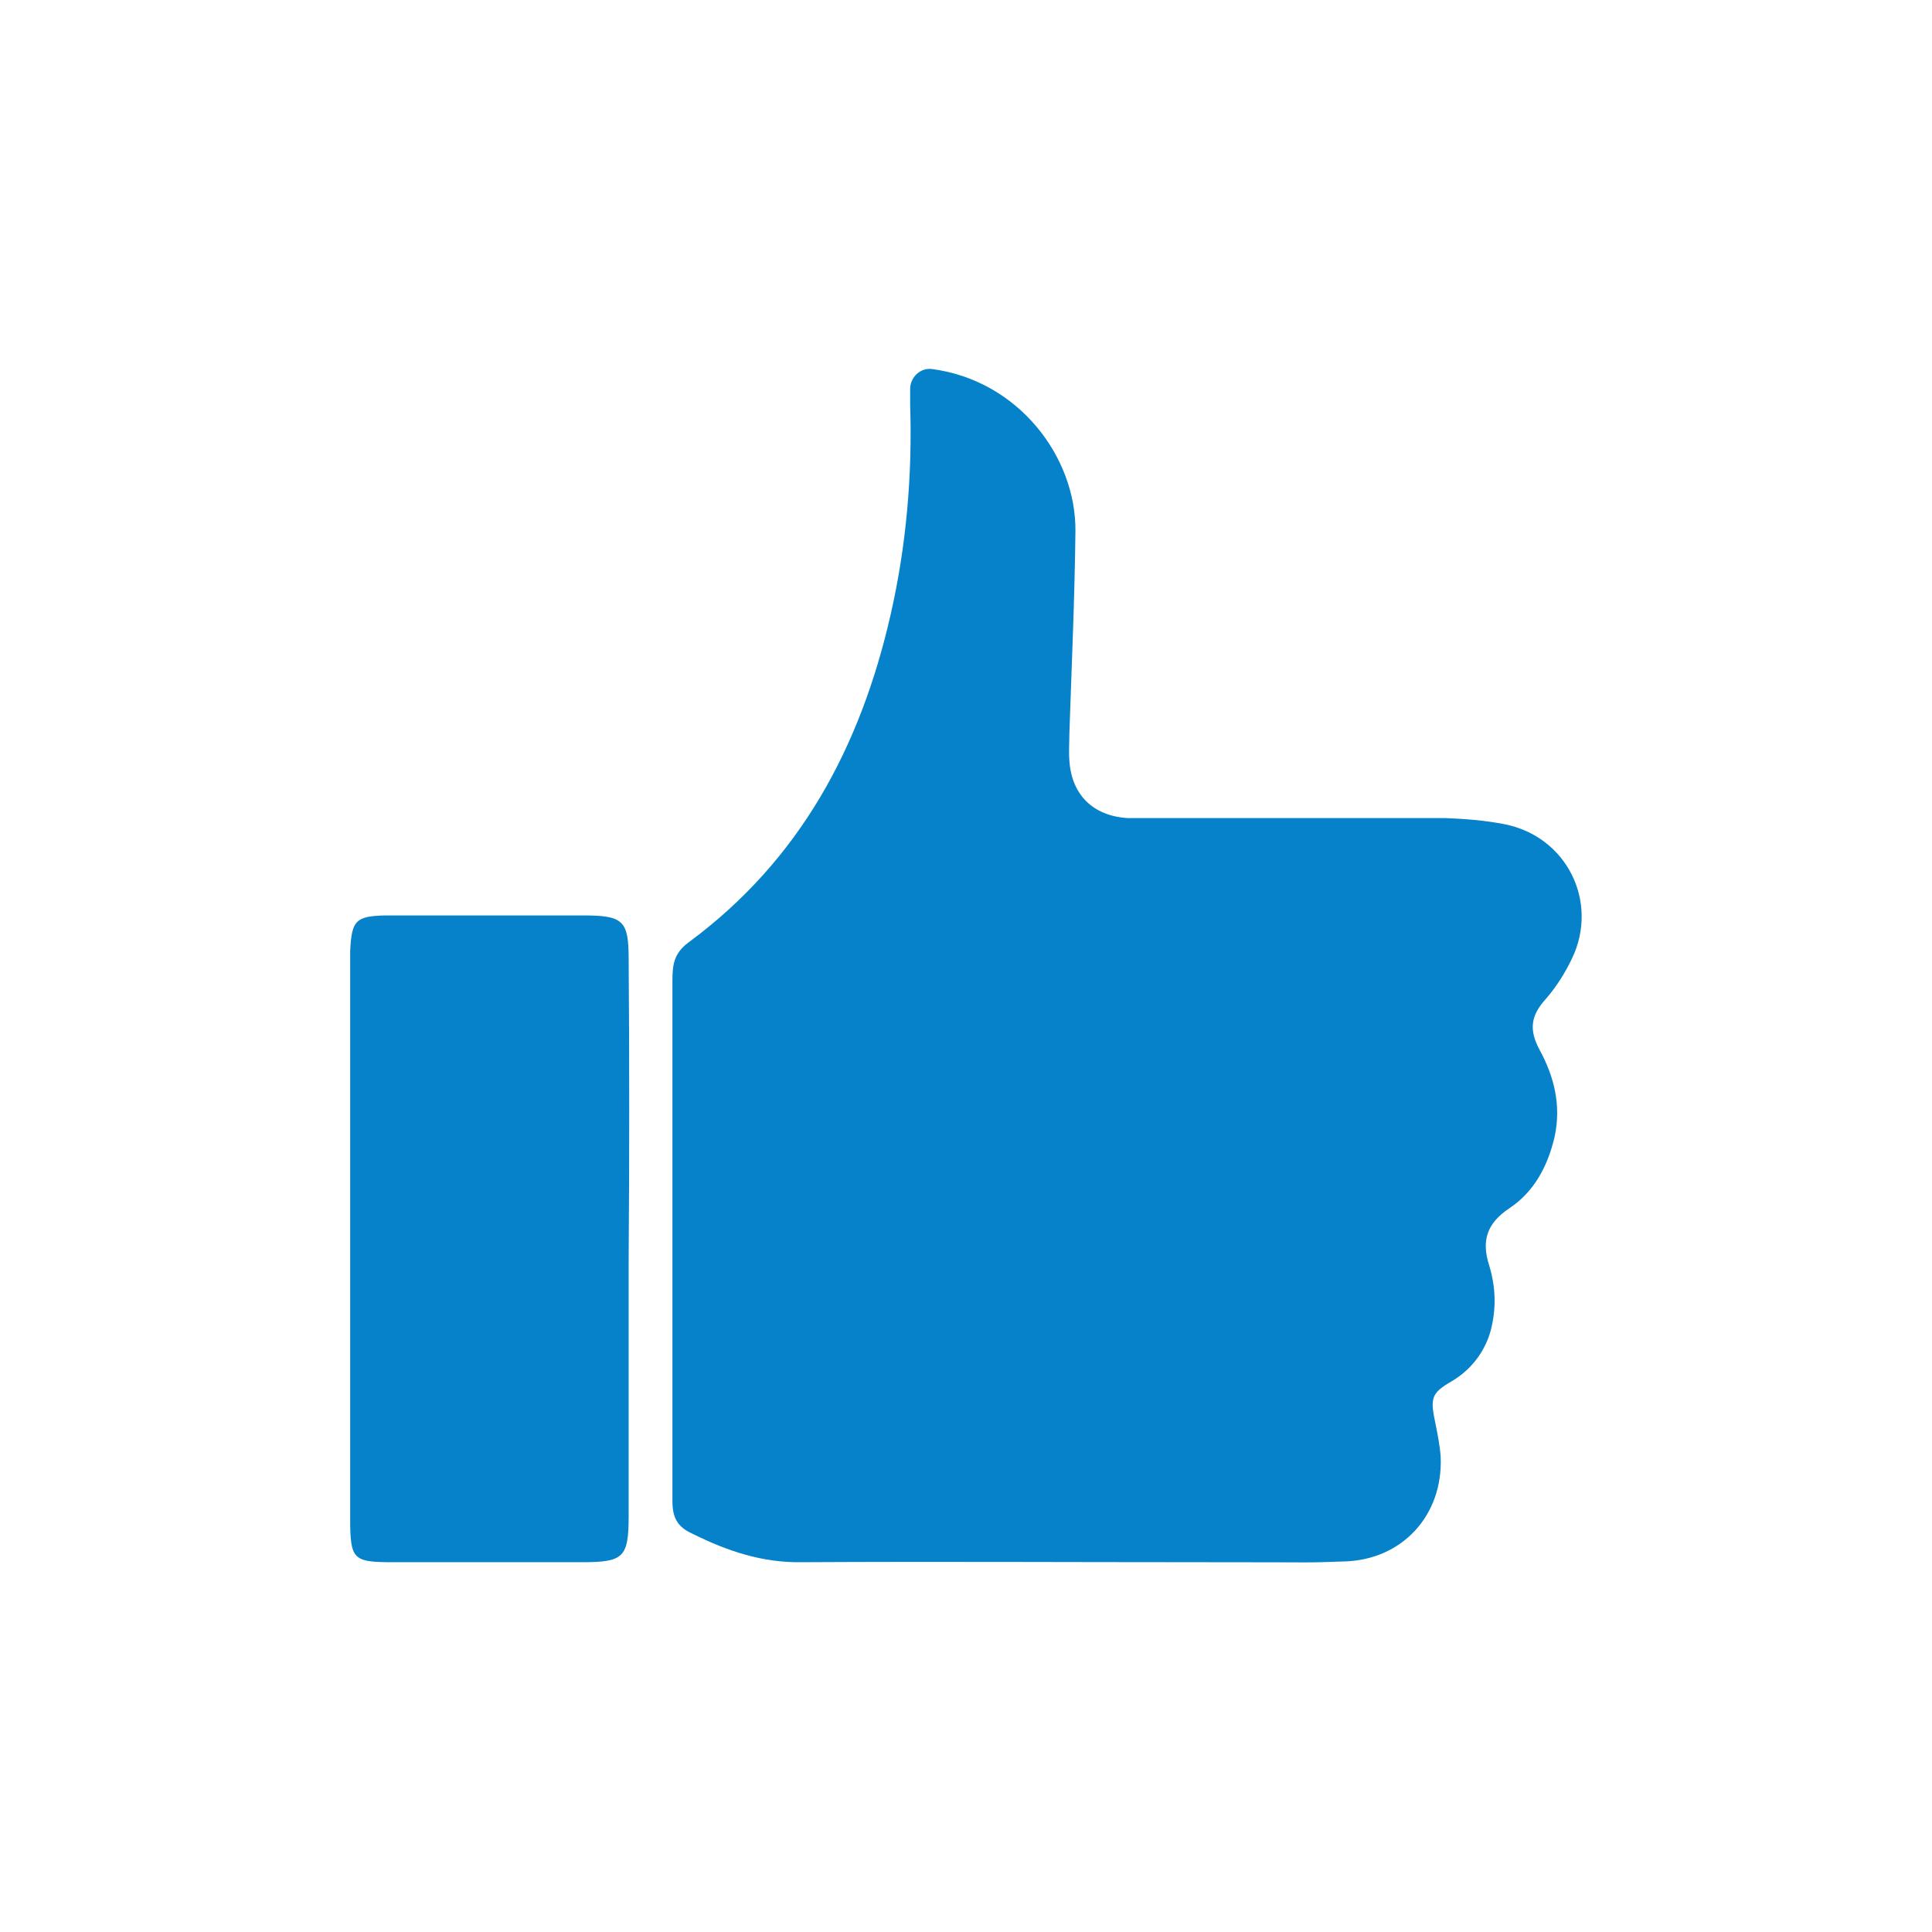 <?xml version="1.0" encoding="UTF-8"?>
<svg xmlns="http://www.w3.org/2000/svg" id="Layer_1" data-name="Layer 1" version="1.1" viewBox="0 0 256 256">
  <defs>
    <style>
      .cls-1 {
        fill: #0582ca;
        stroke-width: 0px;
      }
    </style>
  </defs>
  <path class="cls-1" d="M199.3,109.2c-2.6-.5-5.2-.7-7.8-.8-11.7,0-23.5,0-35.2,0s-4.6,0-6.9,0c-4.6-.3-7.4-3.1-7.7-7.6-.1-1.2,0-2.5,0-3.7.3-8.9.7-17.8.8-26.7.1-9.9-7.6-20-19-21.5-1.5-.2-2.8,1-2.9,2.5v2.2c.3,9.4-.5,18.7-2.6,27.9-4,17.5-12,32.5-26.8,43.4-2,1.5-2.1,3.1-2.1,5.2v50.3c0,6.2,0,12.3,0,18.5,0,2.1.6,3.4,2.6,4.3,4.6,2.3,9.3,3.9,14.6,3.8,17.6-.1,35.2,0,52.8,0s12.7.1,19-.1c7.7-.2,13.1-6.1,12.8-13.8-.1-1.5-.4-3-.7-4.5-.7-3.3-.6-4,2.2-5.6,2.5-1.5,4.3-3.8,5.1-6.6.8-3,.7-5.9-.2-8.8-1-3.2-.3-5.5,2.7-7.5,3.3-2.2,5.1-5.6,6-9.5.9-4.2-.1-8-2-11.5-1.4-2.6-1.2-4.5.8-6.7,1.4-1.6,2.6-3.5,3.5-5.4,3.6-7.5-.7-16.2-9-17.8Z"></path>
  <path class="cls-1" d="M83.3,127.1c0-5.1-.7-5.8-6-5.8h-26.3c-3.9.1-4.4.7-4.6,4.7v75.2c0,5.5.4,5.8,5.7,5.8h25c5.5,0,6.2-.6,6.2-6.1v-34.2c.1-13.2.1-26.4,0-39.6Z"></path>
</svg>
